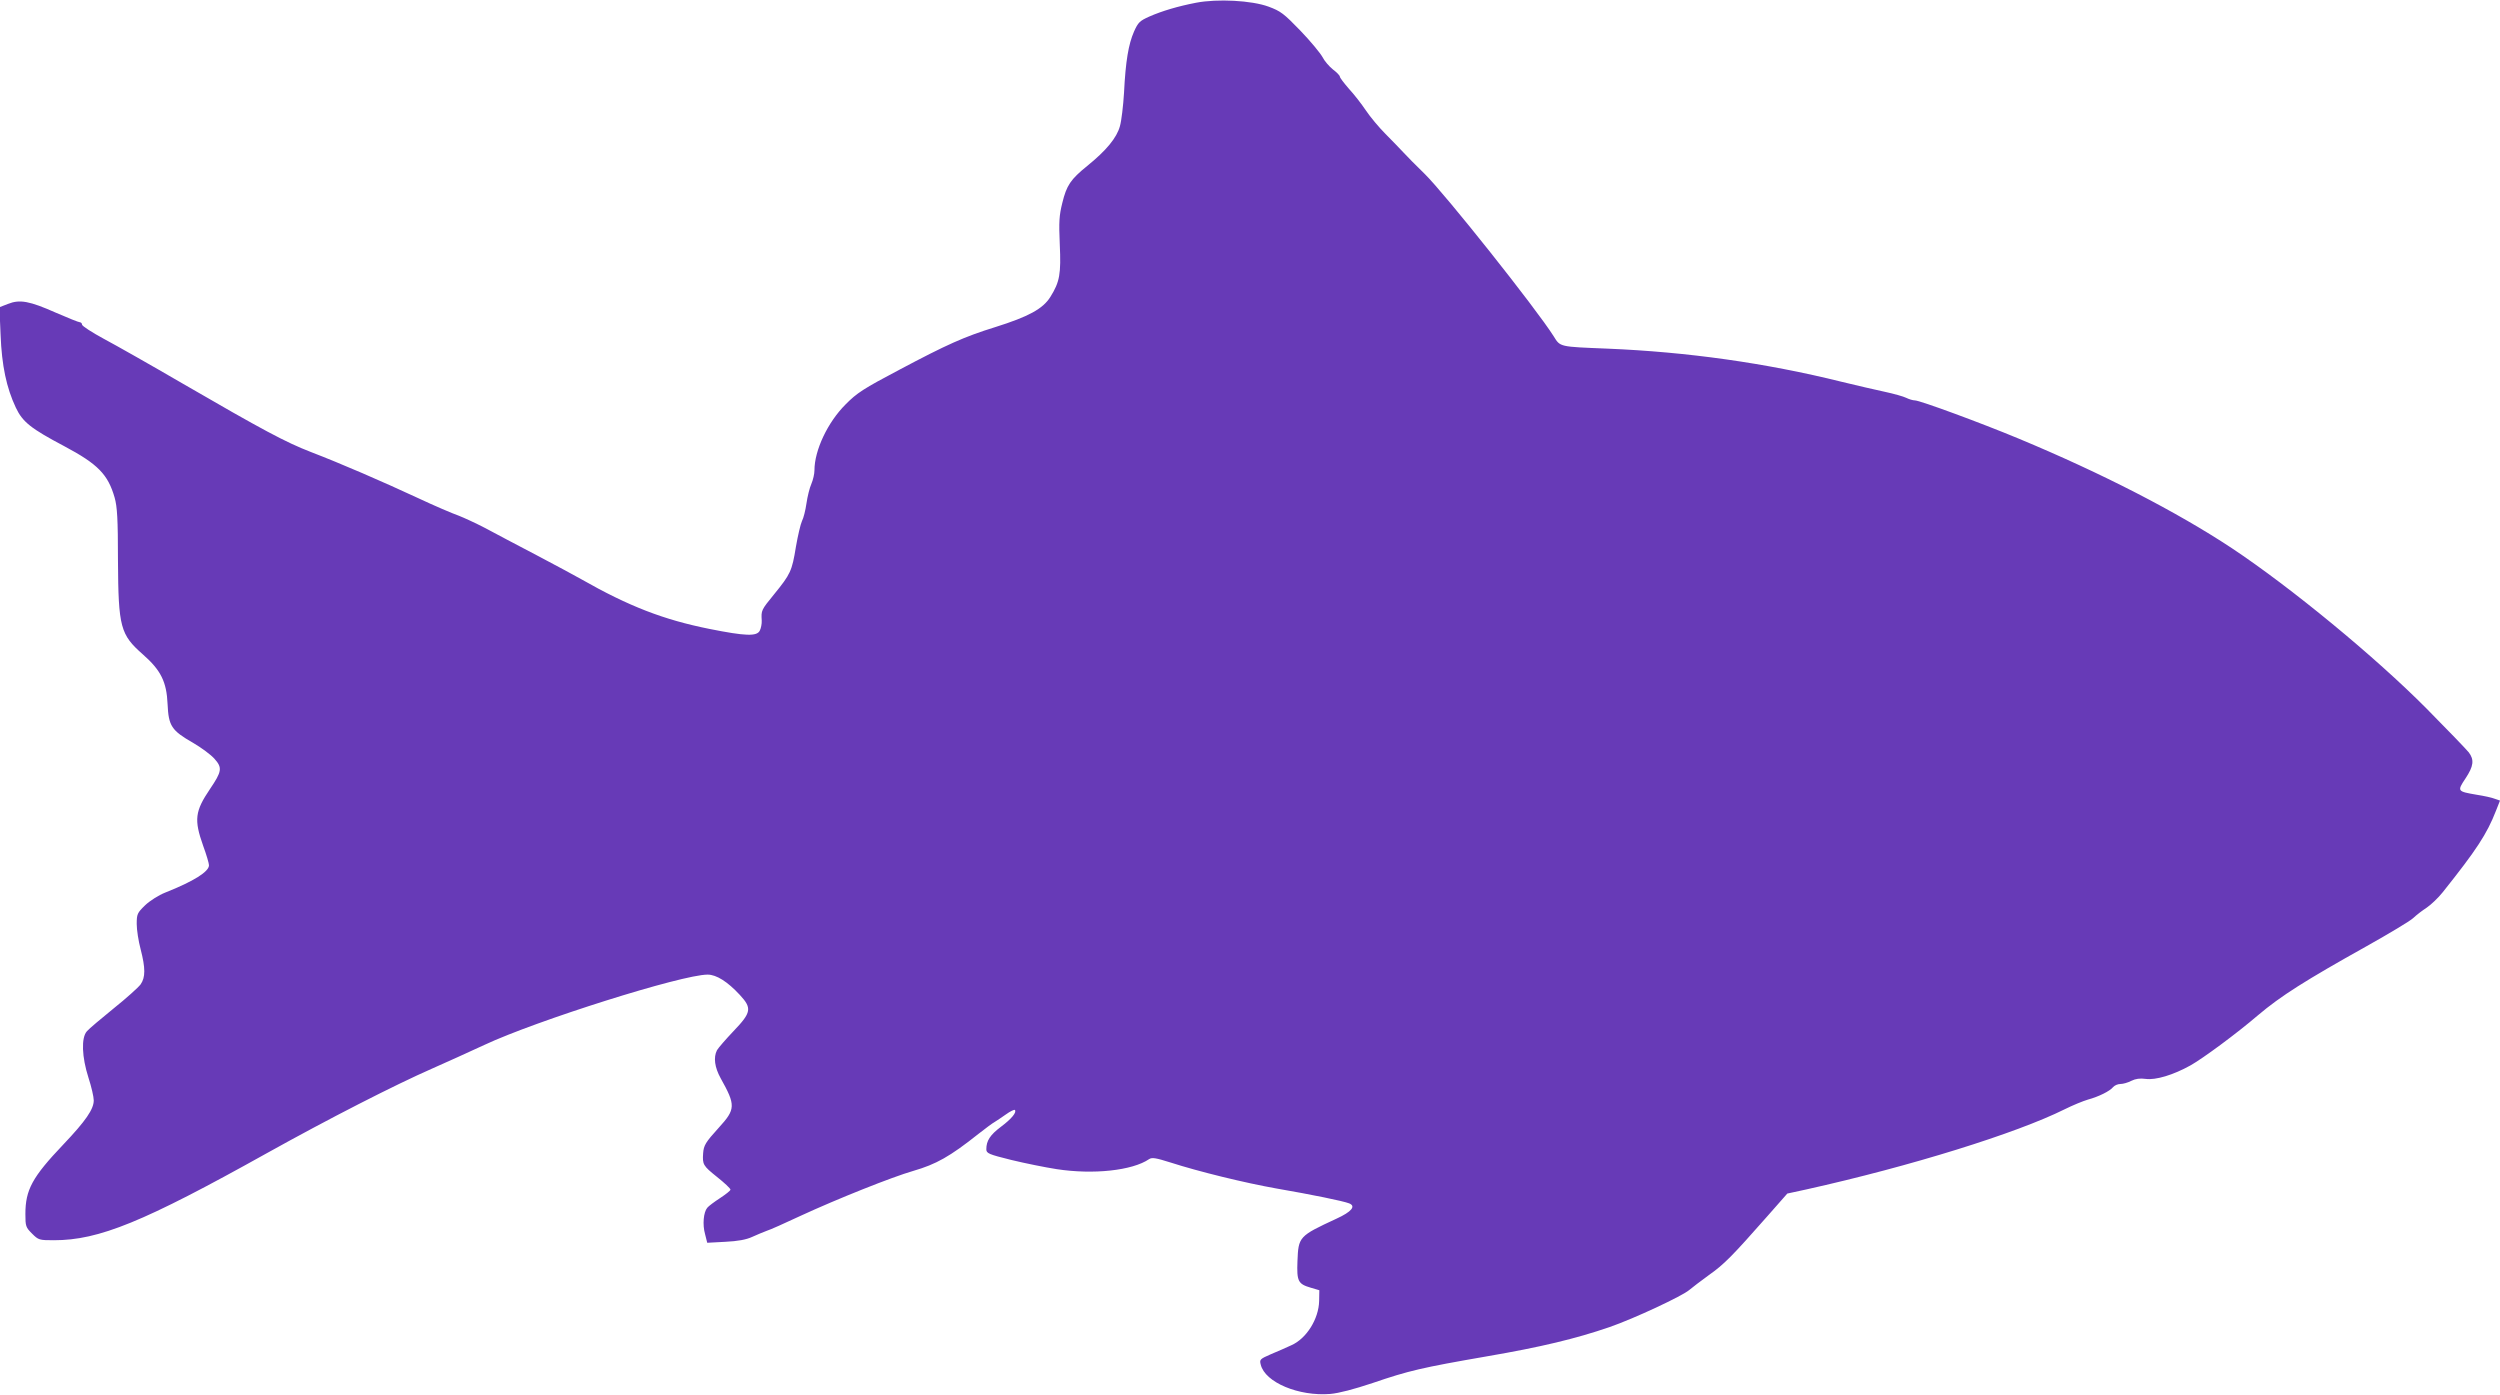 <?xml version="1.0" standalone="no"?>
<!DOCTYPE svg PUBLIC "-//W3C//DTD SVG 20010904//EN"
 "http://www.w3.org/TR/2001/REC-SVG-20010904/DTD/svg10.dtd">
<svg version="1.0" xmlns="http://www.w3.org/2000/svg"
 width="1280pt" height="714pt" viewBox="0 0 1280 714"
 preserveAspectRatio="xMidYMid meet">
<g transform="translate(0,714) scale(0.1,-0.1)"
fill="#673ab7" stroke="none">
<path d="M6124 7126 c-93 -18 -174 -42 -240 -71 -49 -22 -57 -30 -78 -77 -28
-64 -43 -151 -51 -313 -4 -66 -13 -143 -21 -171 -16 -59 -69 -124 -168 -204
-85 -69 -105 -99 -127 -189 -16 -64 -18 -97 -13 -211 7 -153 0 -193 -48 -270
-38 -61 -111 -101 -283 -155 -158 -49 -247 -89 -490 -218 -184 -97 -218 -119
-276 -178 -91 -91 -159 -234 -159 -337 0 -18 -7 -49 -16 -70 -9 -20 -20 -65
-25 -100 -5 -35 -15 -75 -23 -90 -7 -15 -21 -74 -31 -132 -20 -124 -28 -140
-111 -242 -67 -82 -67 -83 -64 -135 1 -17 -4 -41 -10 -52 -15 -30 -73 -28
-258 9 -234 47 -411 115 -657 255 -22 13 -123 67 -225 121 -102 53 -222 117
-267 141 -46 24 -107 52 -135 63 -29 10 -123 50 -208 90 -185 86 -393 176
-549 236 -129 50 -245 112 -659 352 -158 92 -338 194 -400 227 -61 33 -112 66
-112 73 0 6 -5 12 -11 12 -6 0 -61 22 -123 49 -135 60 -185 69 -245 45 l-44
-17 6 -141 c6 -158 30 -271 78 -373 35 -74 77 -107 249 -198 171 -91 223 -144
257 -263 13 -46 17 -108 17 -322 2 -342 12 -379 128 -481 92 -81 121 -140 126
-254 5 -112 20 -135 130 -198 43 -25 93 -62 111 -83 40 -45 37 -64 -24 -154
-77 -114 -82 -157 -35 -290 17 -46 30 -91 30 -100 0 -33 -78 -82 -224 -140
-33 -13 -79 -42 -103 -65 -40 -39 -43 -45 -43 -96 0 -30 9 -88 20 -129 25 -97
25 -144 0 -180 -12 -16 -73 -71 -138 -123 -64 -52 -126 -104 -137 -117 -30
-33 -26 -132 8 -238 15 -46 27 -98 27 -116 0 -45 -41 -105 -156 -226 -159
-167 -194 -232 -194 -356 0 -62 2 -68 34 -100 33 -33 37 -34 112 -34 231 0
458 93 1089 445 318 177 652 348 850 435 66 29 185 83 265 120 267 125 1012
360 1143 360 45 0 102 -36 165 -104 63 -68 59 -90 -32 -185 -40 -42 -78 -86
-85 -98 -19 -37 -12 -88 19 -144 77 -138 77 -158 -10 -253 -68 -75 -77 -90
-80 -131 -4 -57 0 -64 70 -120 39 -31 70 -60 70 -66 0 -5 -24 -24 -53 -43 -29
-19 -59 -41 -66 -50 -19 -23 -25 -86 -11 -135 l11 -44 93 5 c63 3 107 11 137
25 24 11 58 25 74 31 17 5 95 40 174 77 186 86 469 199 577 230 117 34 187 73
333 189 36 28 73 56 83 61 9 6 36 23 58 39 22 16 43 26 46 23 11 -11 -16 -45
-71 -86 -56 -42 -75 -72 -75 -115 0 -21 11 -26 128 -55 70 -17 174 -38 232
-47 188 -29 388 -7 473 51 15 10 34 7 110 -17 146 -47 379 -104 542 -133 185
-32 341 -64 372 -76 37 -14 14 -43 -65 -79 -192 -89 -194 -92 -199 -217 -4
-103 3 -117 68 -136 l44 -13 -1 -55 c-2 -92 -65 -193 -143 -227 -25 -12 -72
-32 -105 -46 -55 -24 -58 -27 -51 -53 22 -91 195 -163 356 -150 45 4 121 24
217 56 184 63 253 79 582 136 280 48 458 91 630 150 127 44 375 160 410 191
14 12 59 46 100 76 77 54 120 98 298 300 l103 117 97 21 c535 119 1077 288
1322 410 42 21 96 43 120 50 55 15 112 43 129 64 8 9 24 16 38 16 13 0 38 7
55 16 22 11 45 14 74 10 51 -7 141 20 229 69 64 36 235 162 346 257 117 99
242 178 557 354 114 64 221 128 237 143 17 16 48 40 70 54 22 15 59 50 82 79
173 217 226 298 272 416 l21 53 -26 9 c-14 6 -56 15 -94 21 -99 17 -100 18
-57 83 42 63 46 96 17 134 -12 15 -109 116 -216 224 -263 265 -694 620 -998
822 -280 185 -664 383 -1092 561 -190 79 -504 195 -530 195 -10 0 -30 6 -44
13 -14 7 -63 21 -110 31 -47 10 -146 33 -220 51 -391 97 -791 153 -1200 170
-247 10 -241 8 -275 63 -91 144 -557 730 -661 832 -42 41 -91 90 -108 109 -17
18 -58 61 -92 95 -33 33 -79 88 -101 121 -22 33 -61 83 -87 111 -25 29 -46 56
-46 62 0 5 -16 22 -35 36 -19 15 -44 44 -54 64 -11 20 -61 81 -113 135 -85 88
-101 100 -163 123 -87 32 -262 41 -371 20z"/>
</g>
</svg>
